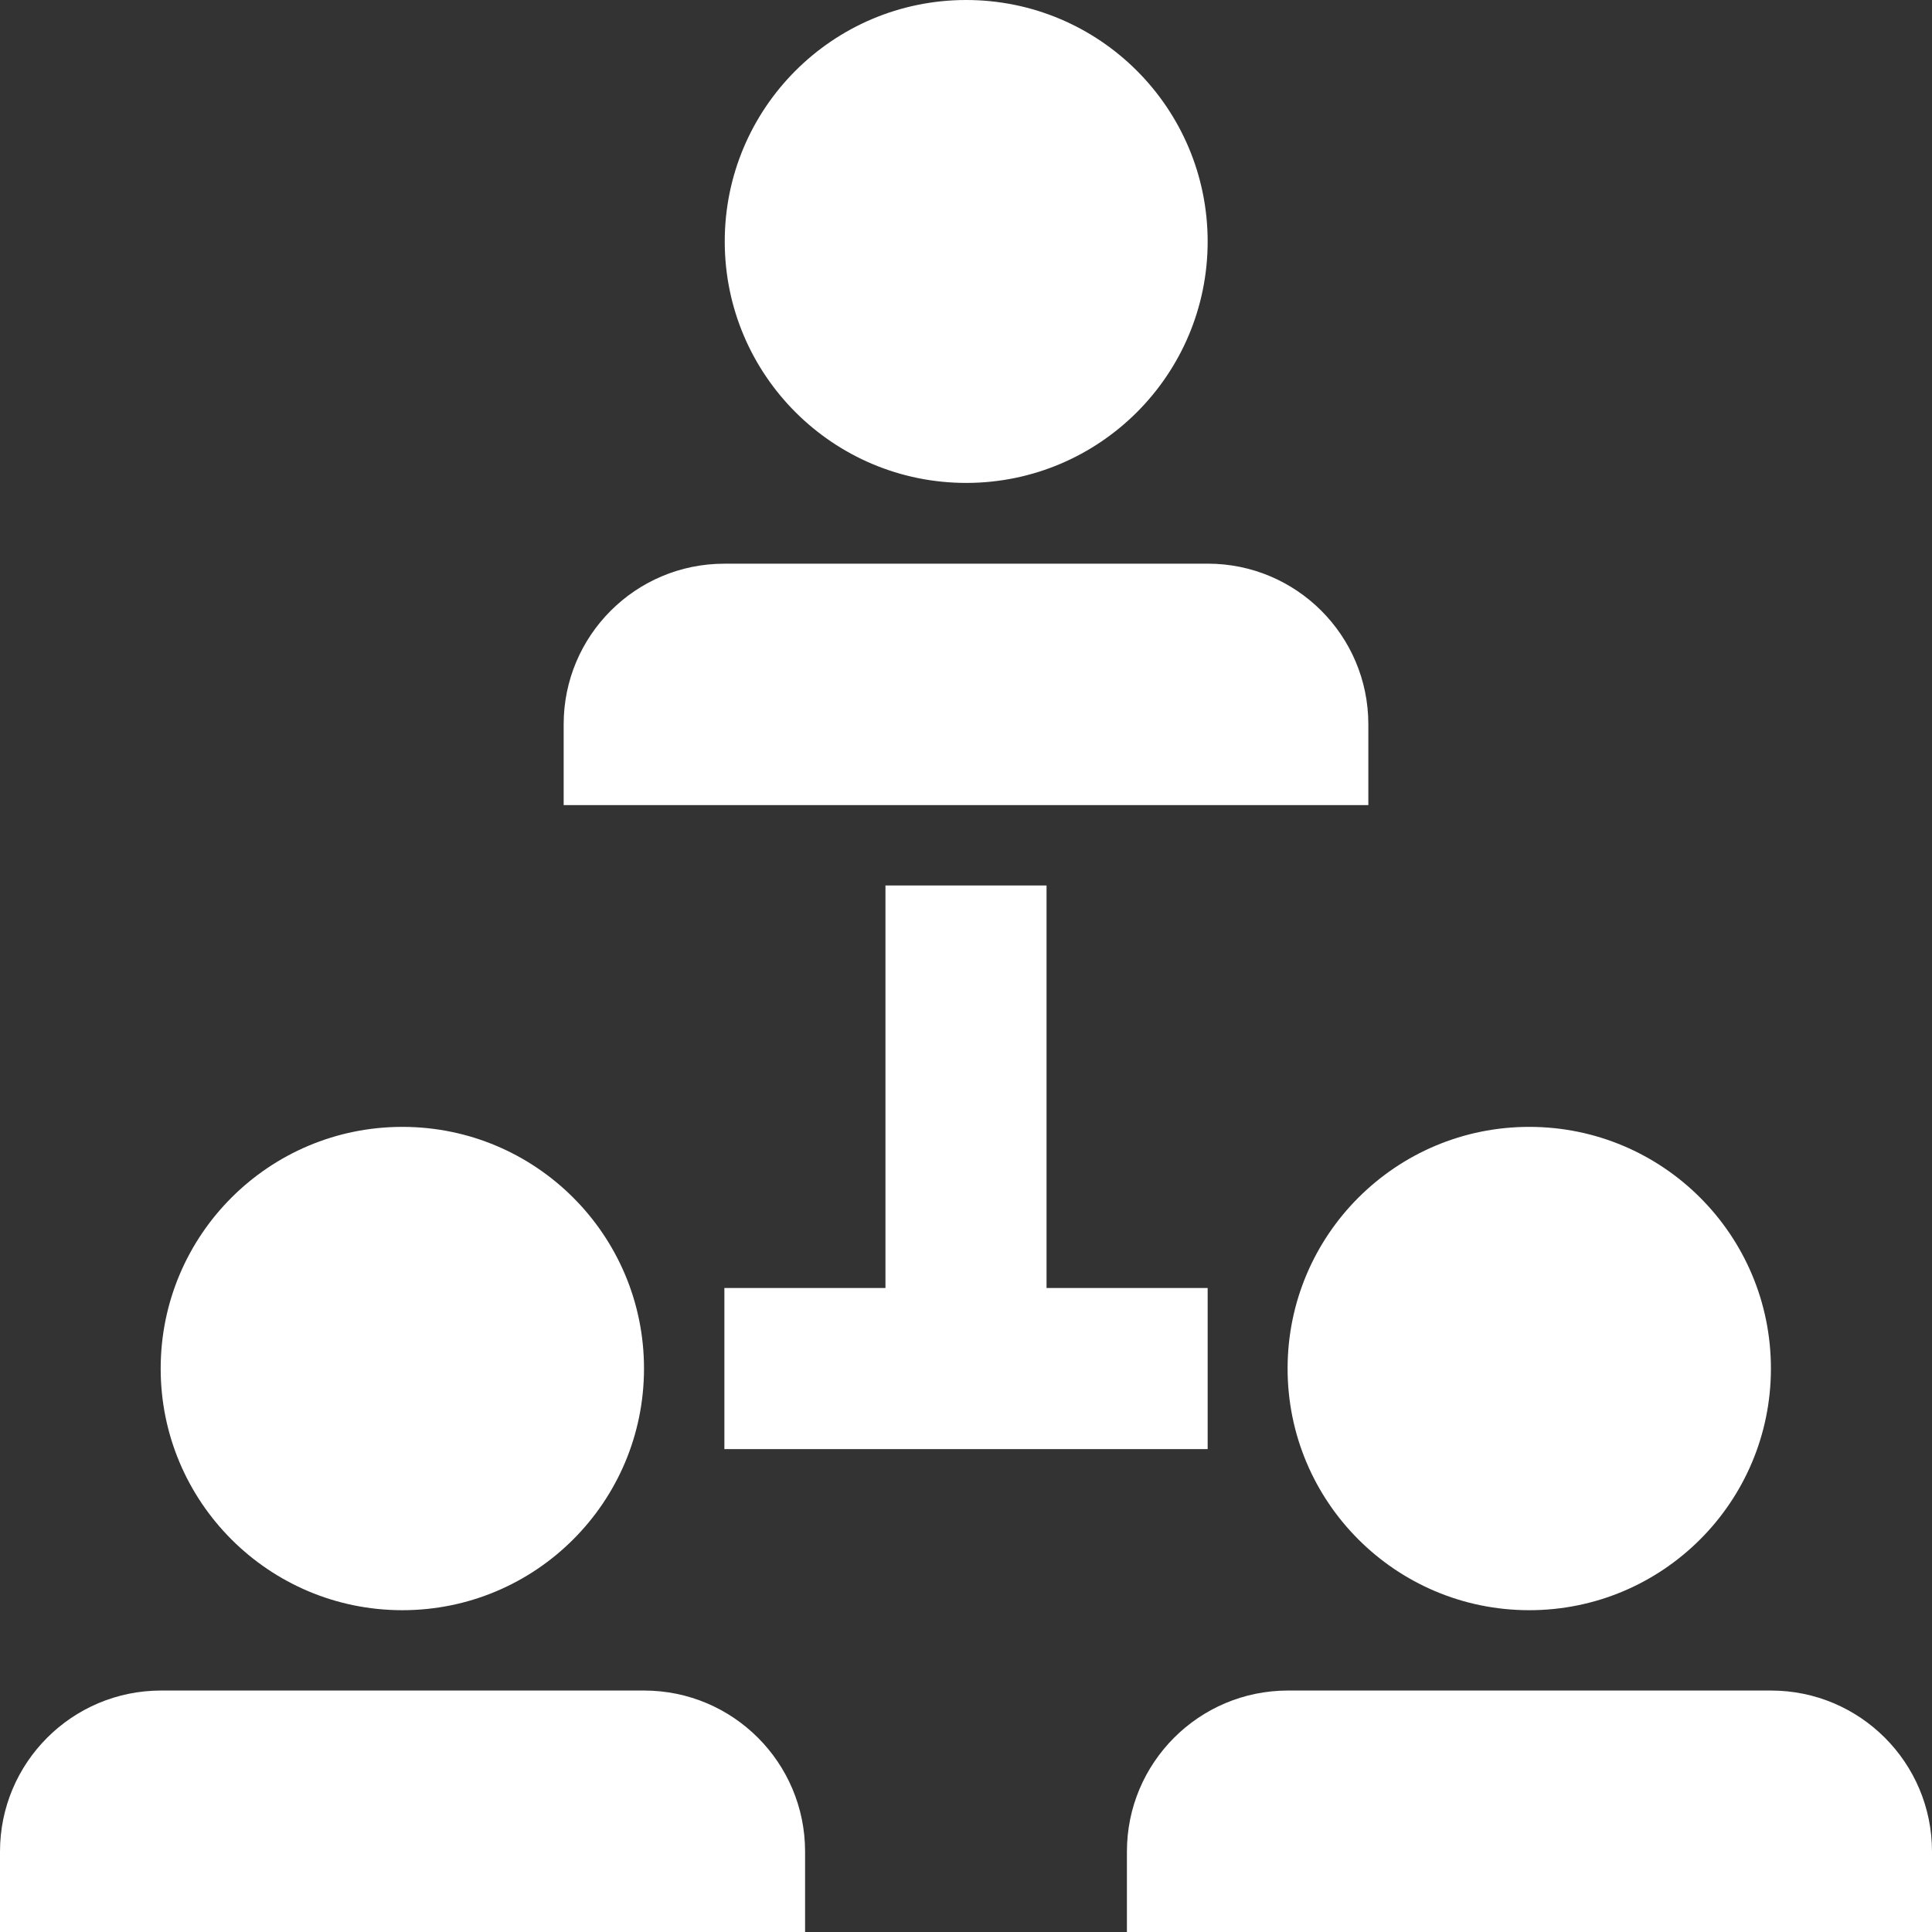 <?xml version="1.0" encoding="utf-8"?>
<!-- Generator: Adobe Illustrator 25.3.1, SVG Export Plug-In . SVG Version: 6.00 Build 0)  -->
<svg version="1.1" id="Layer_1" xmlns="http://www.w3.org/2000/svg" xmlns:xlink="http://www.w3.org/1999/xlink" x="0px" y="0px"
	 viewBox="0 0 48 48" style="enable-background:new 0 0 48 48;" xml:space="preserve">
<rect x="0" y="0" width="48" height="48" fill="#333333" stroke="none"/>
<style type="text/css">
	.st0{fill-rule:evenodd;clip-rule:evenodd;fill:#ffffff;}
</style>
<g>
	<path class="st0" d="M23.995,0c-3.313,0.006-5.994,2.696-5.989,6.009c0.006,3.313,2.696,5.994,6.009,5.989
		c3.309-0.006,5.989-2.69,5.989-5.999C30.002,2.684,27.314-0.002,23.999,0C23.998,0,23.996,0,23.995,0
		z M30.004,14.004c2.204-0.001,3.991,1.785,3.992,3.989c0,0.001,0,0.003,0,0.004v2.006H14.004v-2.006
		c-0.001-2.204,1.785-3.991,3.989-3.992c0.001,0,0.003,0,0.004,0h12.007H30.004z M10.001,27.997
		c-3.316-0.003-6.006,2.683-6.009,5.999c-0.003,3.316,2.683,6.006,5.999,6.009
		c3.316,0.003,6.006-2.683,6.009-5.999c0-0.003,0-0.007,0-0.01c-0.002-3.312-2.686-5.997-5.999-5.999
		L10.001,27.997z M16,42.001c2.209-0.001,4.001,1.789,4.002,3.998c0,0.001,0,0.003,0,0.004V48H0
		v-1.996c-0.001-2.209,1.789-4.001,3.998-4.003c0.001,0,0.003,0,0.004,0h11.997L16,42.001z
		 M37.999,27.997c-3.316-0.003-6.006,2.683-6.009,5.999c-0.003,3.316,2.683,6.006,5.999,6.009
		c3.316,0.003,6.006-2.683,6.009-5.999c0-0.003,0-0.007,0-0.01c-0.002-3.312-2.686-5.997-5.999-5.999
		L37.999,27.997z M43.998,42.001c2.209-0.001,4.001,1.789,4.002,3.998c0,0.001,0,0.003,0,0.004V48
		H27.998v-1.996c-0.001-2.209,1.789-4.001,3.998-4.003c0.001,0,0.003,0,0.004,0h11.997V42.001z
		 M26.001,32V21.999h-4.002v10.001h-4.002v4.003h12.007v-4.003H26.001z"/>
</g>
</svg>
